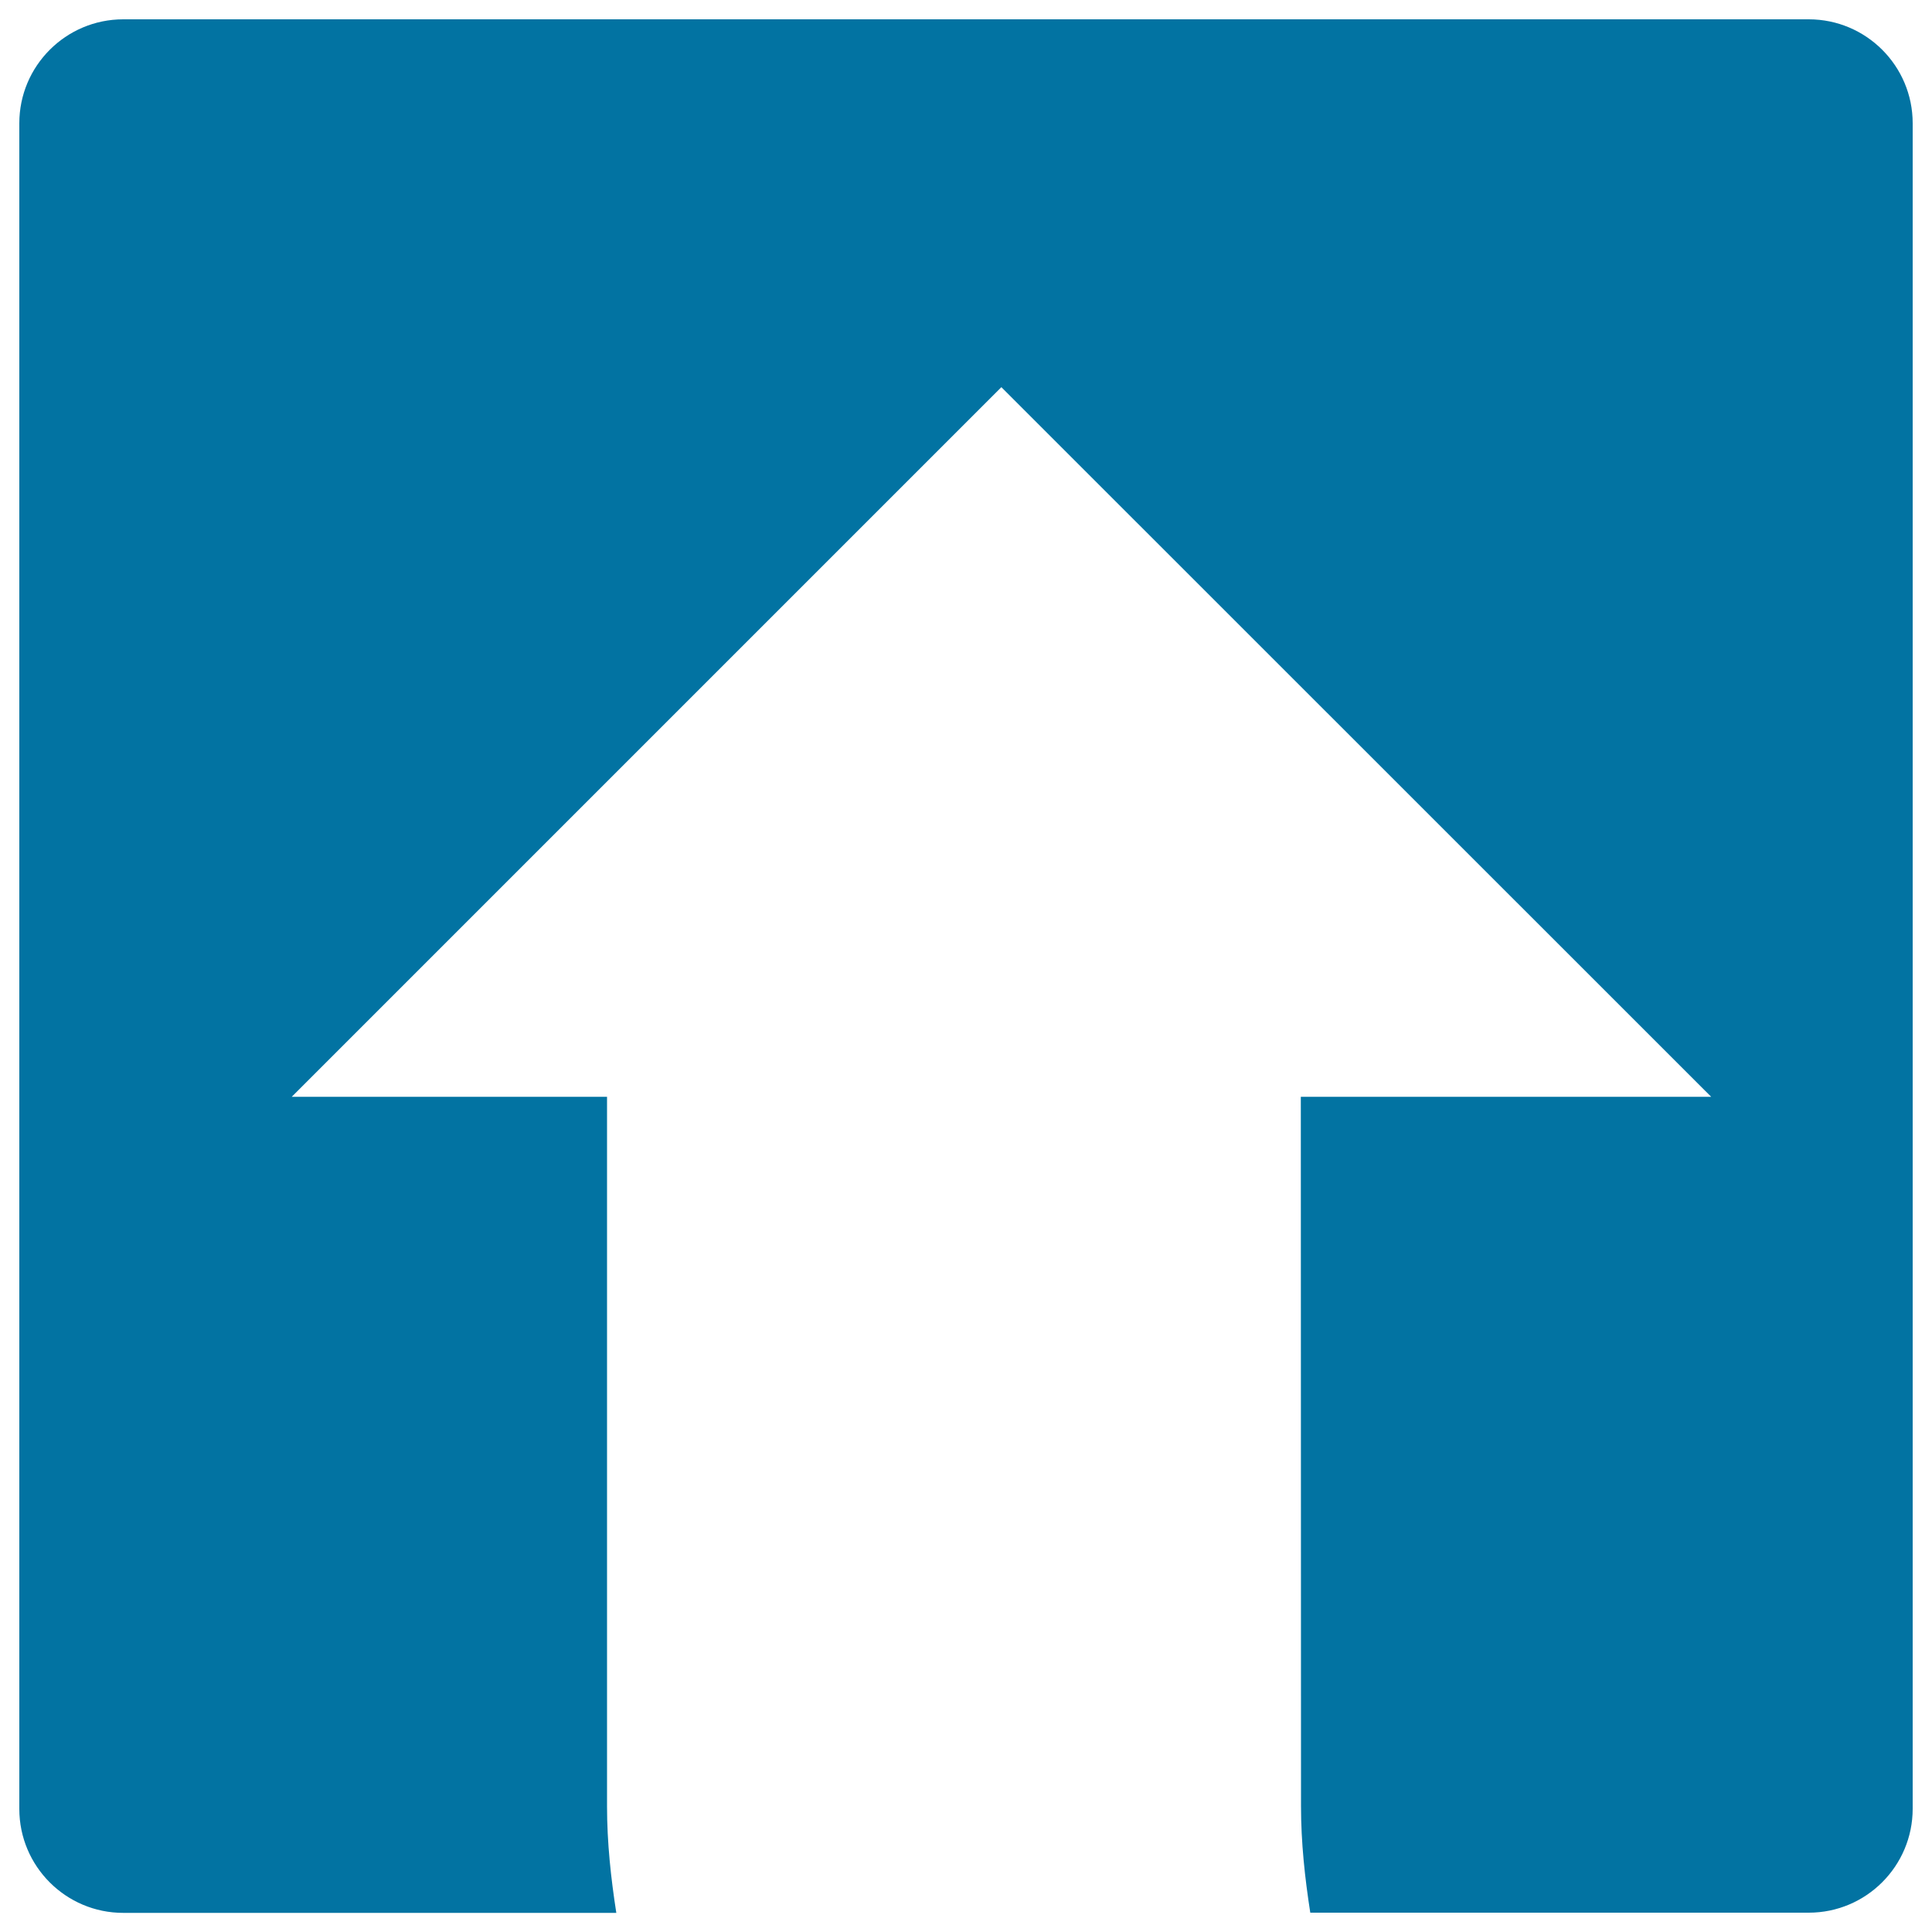 <svg xmlns="http://www.w3.org/2000/svg" viewBox="0 0 1000 1000" style="fill:#0273a2">
<title>Up Arrow In A Square Button SVG icon</title>
<g><path d="M314.2,935V567.7H151l367.3-367.3l367.4,367.3H673.3l0.1,367.2c0,18.8,2,37.2,4.8,55.1h258c29.7,0,53.8-24.1,53.8-53.8V63.8c0-29.7-24.1-53.8-53.8-53.8H63.8C34.1,10,10,34.1,10,63.8v872.5c0,29.7,24.1,53.8,53.8,53.8H319C316.2,972.1,314.2,953.8,314.2,935z"/></g>
</svg>